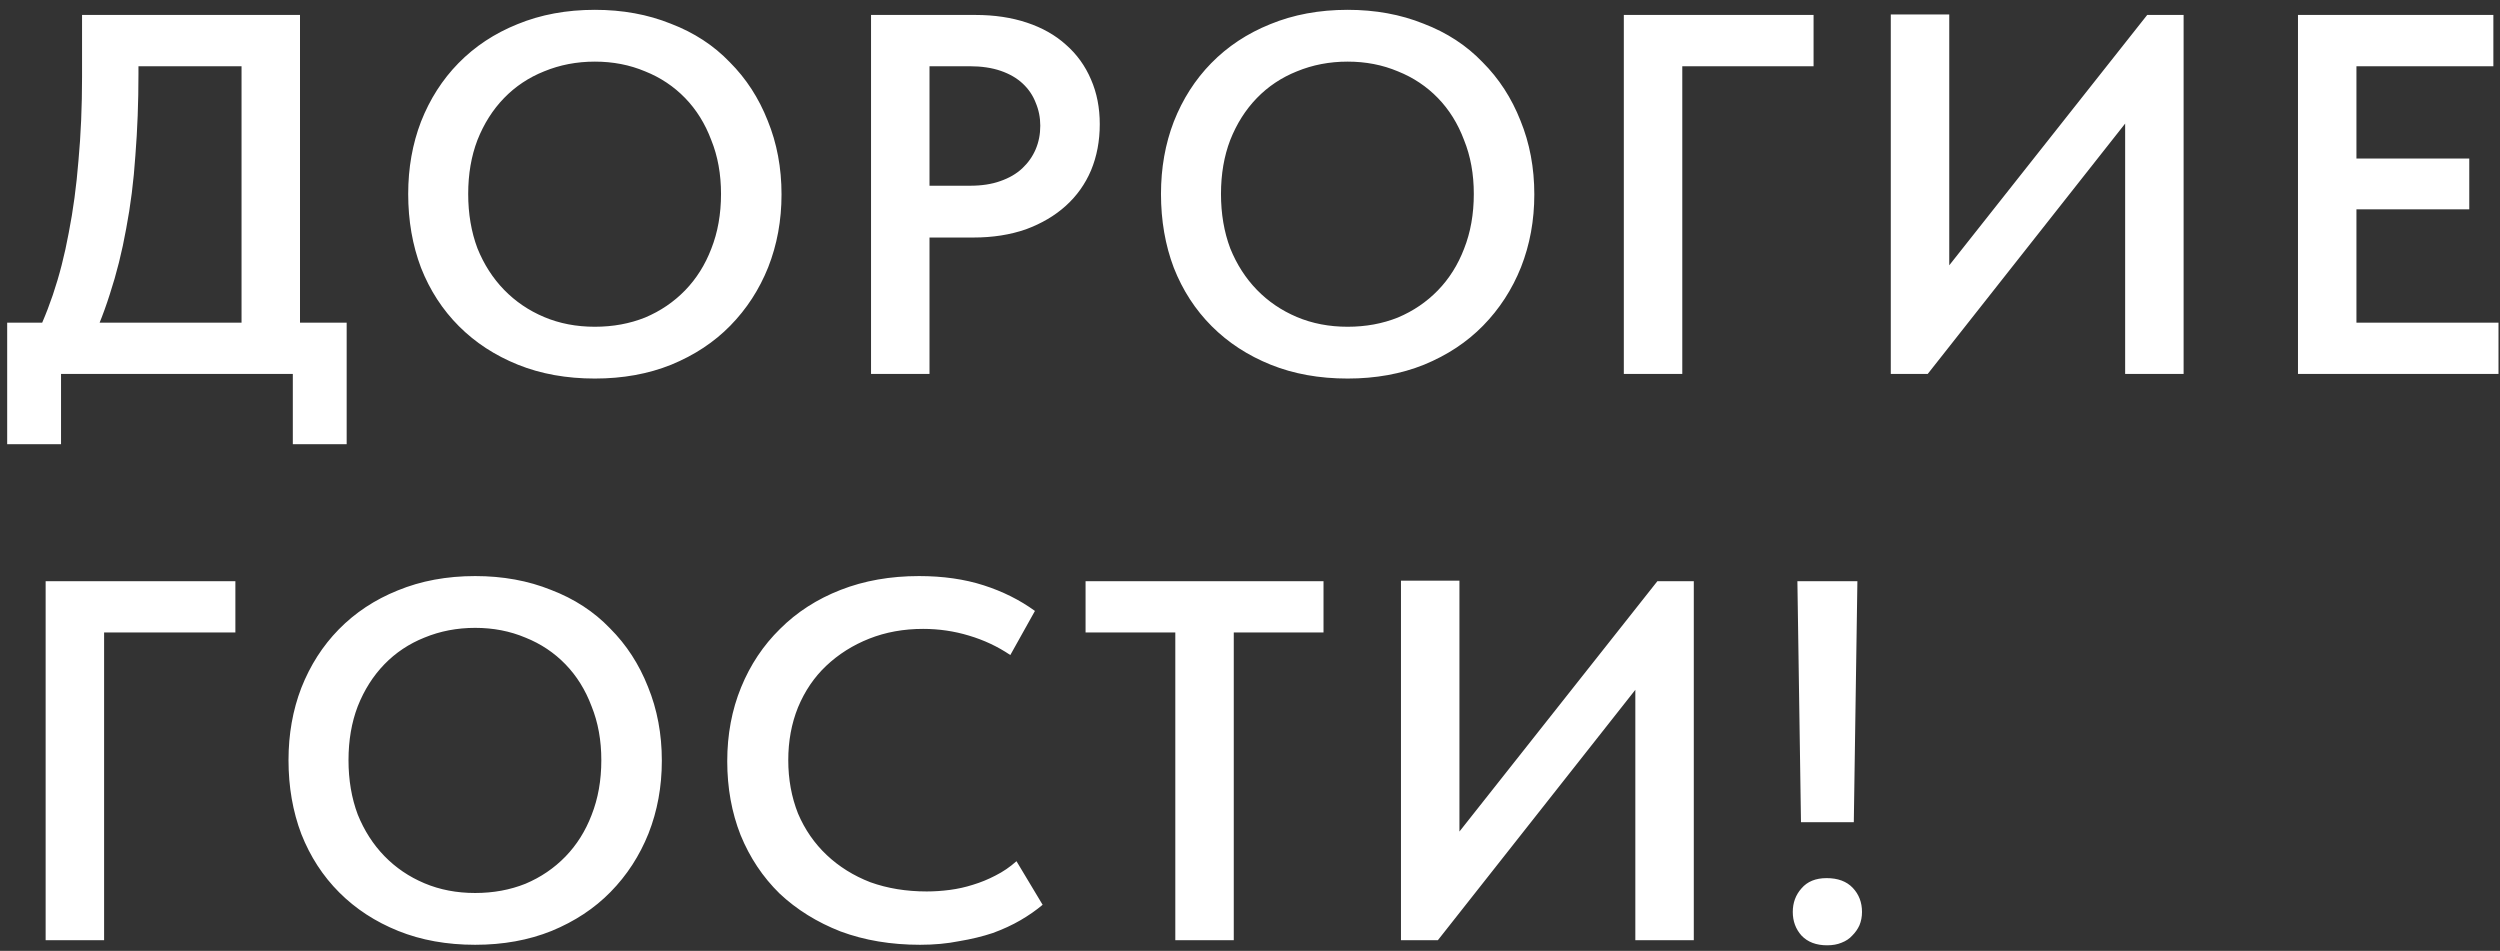 <?xml version="1.0" encoding="UTF-8"?> <svg xmlns="http://www.w3.org/2000/svg" width="234" height="89" viewBox="0 0 234 89" fill="none"><rect x="0" y="0" width="234" height="89" fill="#333333" stroke="none"/> <path d="M2.832 32.504C3.632 31.032 4.336 29.4 4.944 27.608C5.552 25.816 6.048 23.88 6.432 21.8C6.848 19.688 7.152 17.432 7.344 15.032C7.568 12.6 7.68 9.992 7.68 7.208V1.4H28.08V32.12H22.608V3.608L25.776 6.2H8.688L12.96 3.512V6.92C12.96 9.576 12.864 12.12 12.672 14.552C12.512 16.952 12.224 19.24 11.808 21.416C11.424 23.56 10.912 25.608 10.272 27.56C9.664 29.48 8.928 31.288 8.064 32.984L2.832 32.504ZM0.672 41.576V30.2H32.448V41.576H27.408V35H5.712V41.576H0.672ZM55.679 30.584C57.375 30.584 58.943 30.296 60.383 29.72C61.823 29.112 63.071 28.264 64.127 27.176C65.183 26.088 65.999 24.792 66.575 23.288C67.183 21.752 67.487 20.04 67.487 18.152C67.487 16.296 67.183 14.616 66.575 13.112C65.999 11.576 65.183 10.264 64.127 9.176C63.071 8.088 61.823 7.256 60.383 6.68C58.943 6.072 57.375 5.768 55.679 5.768C53.983 5.768 52.399 6.072 50.927 6.68C49.487 7.256 48.239 8.088 47.183 9.176C46.127 10.264 45.295 11.576 44.687 13.112C44.111 14.616 43.823 16.296 43.823 18.152C43.823 20.008 44.111 21.704 44.687 23.24C45.295 24.744 46.127 26.04 47.183 27.128C48.239 28.216 49.487 29.064 50.927 29.672C52.367 30.28 53.951 30.584 55.679 30.584ZM55.679 35.432C53.023 35.432 50.623 35 48.479 34.136C46.335 33.272 44.495 32.072 42.959 30.536C41.423 29 40.239 27.176 39.407 25.064C38.607 22.952 38.207 20.648 38.207 18.152C38.207 15.72 38.607 13.464 39.407 11.384C40.239 9.272 41.407 7.448 42.911 5.912C44.447 4.344 46.287 3.128 48.431 2.264C50.607 1.368 53.023 0.92 55.679 0.92C58.271 0.92 60.639 1.352 62.783 2.216C64.959 3.048 66.799 4.248 68.303 5.816C69.839 7.352 71.023 9.176 71.855 11.288C72.719 13.4 73.151 15.704 73.151 18.2C73.151 20.632 72.735 22.904 71.903 25.016C71.071 27.096 69.887 28.92 68.351 30.488C66.847 32.024 65.007 33.24 62.831 34.136C60.687 35 58.303 35.432 55.679 35.432ZM91.322 1.4C93.082 1.4 94.681 1.64 96.121 2.12C97.561 2.6 98.778 3.288 99.769 4.184C100.794 5.08 101.578 6.168 102.122 7.448C102.666 8.696 102.938 10.088 102.938 11.624C102.938 13.192 102.666 14.632 102.122 15.944C101.578 17.224 100.794 18.328 99.769 19.256C98.746 20.184 97.498 20.92 96.025 21.464C94.553 21.976 92.921 22.232 91.129 22.232H87.001V35H81.529V1.4H91.322ZM90.793 17.384C91.882 17.384 92.826 17.24 93.626 16.952C94.457 16.664 95.145 16.264 95.689 15.752C96.234 15.24 96.65 14.648 96.938 13.976C97.225 13.304 97.37 12.568 97.37 11.768C97.37 11 97.225 10.28 96.938 9.608C96.681 8.936 96.281 8.344 95.737 7.832C95.194 7.32 94.505 6.92 93.674 6.632C92.841 6.344 91.865 6.2 90.746 6.2H87.001V17.384H90.793ZM126.14 30.584C127.836 30.584 129.404 30.296 130.844 29.72C132.284 29.112 133.532 28.264 134.588 27.176C135.644 26.088 136.46 24.792 137.036 23.288C137.644 21.752 137.948 20.04 137.948 18.152C137.948 16.296 137.644 14.616 137.036 13.112C136.46 11.576 135.644 10.264 134.588 9.176C133.532 8.088 132.284 7.256 130.844 6.68C129.404 6.072 127.836 5.768 126.14 5.768C124.444 5.768 122.86 6.072 121.388 6.68C119.948 7.256 118.7 8.088 117.644 9.176C116.588 10.264 115.756 11.576 115.148 13.112C114.572 14.616 114.284 16.296 114.284 18.152C114.284 20.008 114.572 21.704 115.148 23.24C115.756 24.744 116.588 26.04 117.644 27.128C118.7 28.216 119.948 29.064 121.388 29.672C122.828 30.28 124.412 30.584 126.14 30.584ZM126.14 35.432C123.484 35.432 121.084 35 118.94 34.136C116.796 33.272 114.956 32.072 113.42 30.536C111.884 29 110.7 27.176 109.868 25.064C109.068 22.952 108.668 20.648 108.668 18.152C108.668 15.72 109.068 13.464 109.868 11.384C110.7 9.272 111.868 7.448 113.372 5.912C114.908 4.344 116.748 3.128 118.892 2.264C121.068 1.368 123.484 0.92 126.14 0.92C128.732 0.92 131.1 1.352 133.244 2.216C135.42 3.048 137.26 4.248 138.764 5.816C140.3 7.352 141.484 9.176 142.316 11.288C143.18 13.4 143.612 15.704 143.612 18.2C143.612 20.632 143.196 22.904 142.364 25.016C141.532 27.096 140.348 28.92 138.812 30.488C137.308 32.024 135.468 33.24 133.292 34.136C131.148 35 128.764 35.432 126.14 35.432ZM151.99 35V1.4H169.75V6.2H157.462V35H151.99ZM176.978 35V1.352H182.45V26.84L181.394 26.168L200.978 1.4H204.386V35H198.914V7.88L201.026 8.888L180.434 35H176.978ZM215.091 35V1.4H233.379V6.2H220.563V14.84H231.123V19.592H220.563V30.2H233.859V35H215.091ZM4.272 88V54.4H22.032V59.2H9.744V88H4.272ZM44.476 83.584C46.172 83.584 47.74 83.296 49.18 82.72C50.62 82.112 51.868 81.264 52.924 80.176C53.98 79.088 54.796 77.792 55.372 76.288C55.98 74.752 56.284 73.04 56.284 71.152C56.284 69.296 55.98 67.616 55.372 66.112C54.796 64.576 53.98 63.264 52.924 62.176C51.868 61.088 50.62 60.256 49.18 59.68C47.74 59.072 46.172 58.768 44.476 58.768C42.78 58.768 41.196 59.072 39.724 59.68C38.284 60.256 37.036 61.088 35.98 62.176C34.924 63.264 34.092 64.576 33.484 66.112C32.908 67.616 32.62 69.296 32.62 71.152C32.62 73.008 32.908 74.704 33.484 76.24C34.092 77.744 34.924 79.04 35.98 80.128C37.036 81.216 38.284 82.064 39.724 82.672C41.164 83.28 42.748 83.584 44.476 83.584ZM44.476 88.432C41.82 88.432 39.42 88 37.276 87.136C35.132 86.272 33.292 85.072 31.756 83.536C30.22 82 29.036 80.176 28.204 78.064C27.404 75.952 27.004 73.648 27.004 71.152C27.004 68.72 27.404 66.464 28.204 64.384C29.036 62.272 30.204 60.448 31.708 58.912C33.244 57.344 35.084 56.128 37.228 55.264C39.404 54.368 41.82 53.92 44.476 53.92C47.068 53.92 49.436 54.352 51.58 55.216C53.756 56.048 55.596 57.248 57.1 58.816C58.636 60.352 59.82 62.176 60.652 64.288C61.516 66.4 61.948 68.704 61.948 71.2C61.948 73.632 61.532 75.904 60.7 78.016C59.868 80.096 58.684 81.92 57.148 83.488C55.644 85.024 53.804 86.24 51.628 87.136C49.484 88 47.1 88.432 44.476 88.432ZM86.118 88.432C83.398 88.432 80.918 88.016 78.678 87.184C76.47 86.32 74.566 85.136 72.966 83.632C71.398 82.096 70.182 80.272 69.318 78.16C68.486 76.048 68.07 73.744 68.07 71.248C68.07 68.752 68.502 66.448 69.366 64.336C70.23 62.224 71.446 60.4 73.014 58.864C74.582 57.296 76.47 56.08 78.678 55.216C80.886 54.352 83.334 53.92 86.022 53.92C88.262 53.92 90.278 54.208 92.07 54.784C93.862 55.36 95.462 56.16 96.87 57.184L94.566 61.312C93.382 60.512 92.086 59.904 90.678 59.488C89.302 59.072 87.878 58.864 86.406 58.864C84.582 58.864 82.902 59.168 81.366 59.776C79.83 60.384 78.486 61.232 77.334 62.32C76.214 63.376 75.334 64.672 74.694 66.208C74.086 67.712 73.782 69.36 73.782 71.152C73.782 72.944 74.086 74.608 74.694 76.144C75.334 77.648 76.23 78.944 77.382 80.032C78.534 81.12 79.894 81.968 81.462 82.576C83.062 83.152 84.822 83.44 86.742 83.44C87.446 83.44 88.166 83.392 88.902 83.296C89.638 83.2 90.358 83.04 91.062 82.816C91.798 82.592 92.502 82.304 93.174 81.952C93.878 81.6 94.534 81.152 95.142 80.608L97.59 84.688C96.982 85.2 96.294 85.68 95.526 86.128C94.758 86.576 93.894 86.976 92.934 87.328C91.974 87.648 90.918 87.904 89.766 88.096C88.646 88.32 87.43 88.432 86.118 88.432ZM110.009 88V59.2H101.609V54.4H123.881V59.2H115.481V88H110.009ZM131.131 88V54.352H136.603V79.84L135.547 79.168L155.131 54.4H158.539V88H153.067V60.88L155.179 61.888L134.587 88H131.131ZM168.572 76.96L168.236 54.4H173.852L173.516 76.96H168.572ZM171.02 88.48C169.996 88.48 169.196 88.176 168.62 87.568C168.076 86.96 167.804 86.224 167.804 85.36C167.804 84.496 168.076 83.76 168.62 83.152C169.164 82.512 169.948 82.192 170.972 82.192C172.028 82.192 172.844 82.496 173.42 83.104C173.996 83.712 174.284 84.464 174.284 85.36C174.284 85.808 174.204 86.224 174.044 86.608C173.884 86.96 173.66 87.28 173.372 87.568C173.116 87.856 172.78 88.08 172.364 88.24C171.98 88.4 171.532 88.48 171.02 88.48Z" fill="white"></path> </svg> 